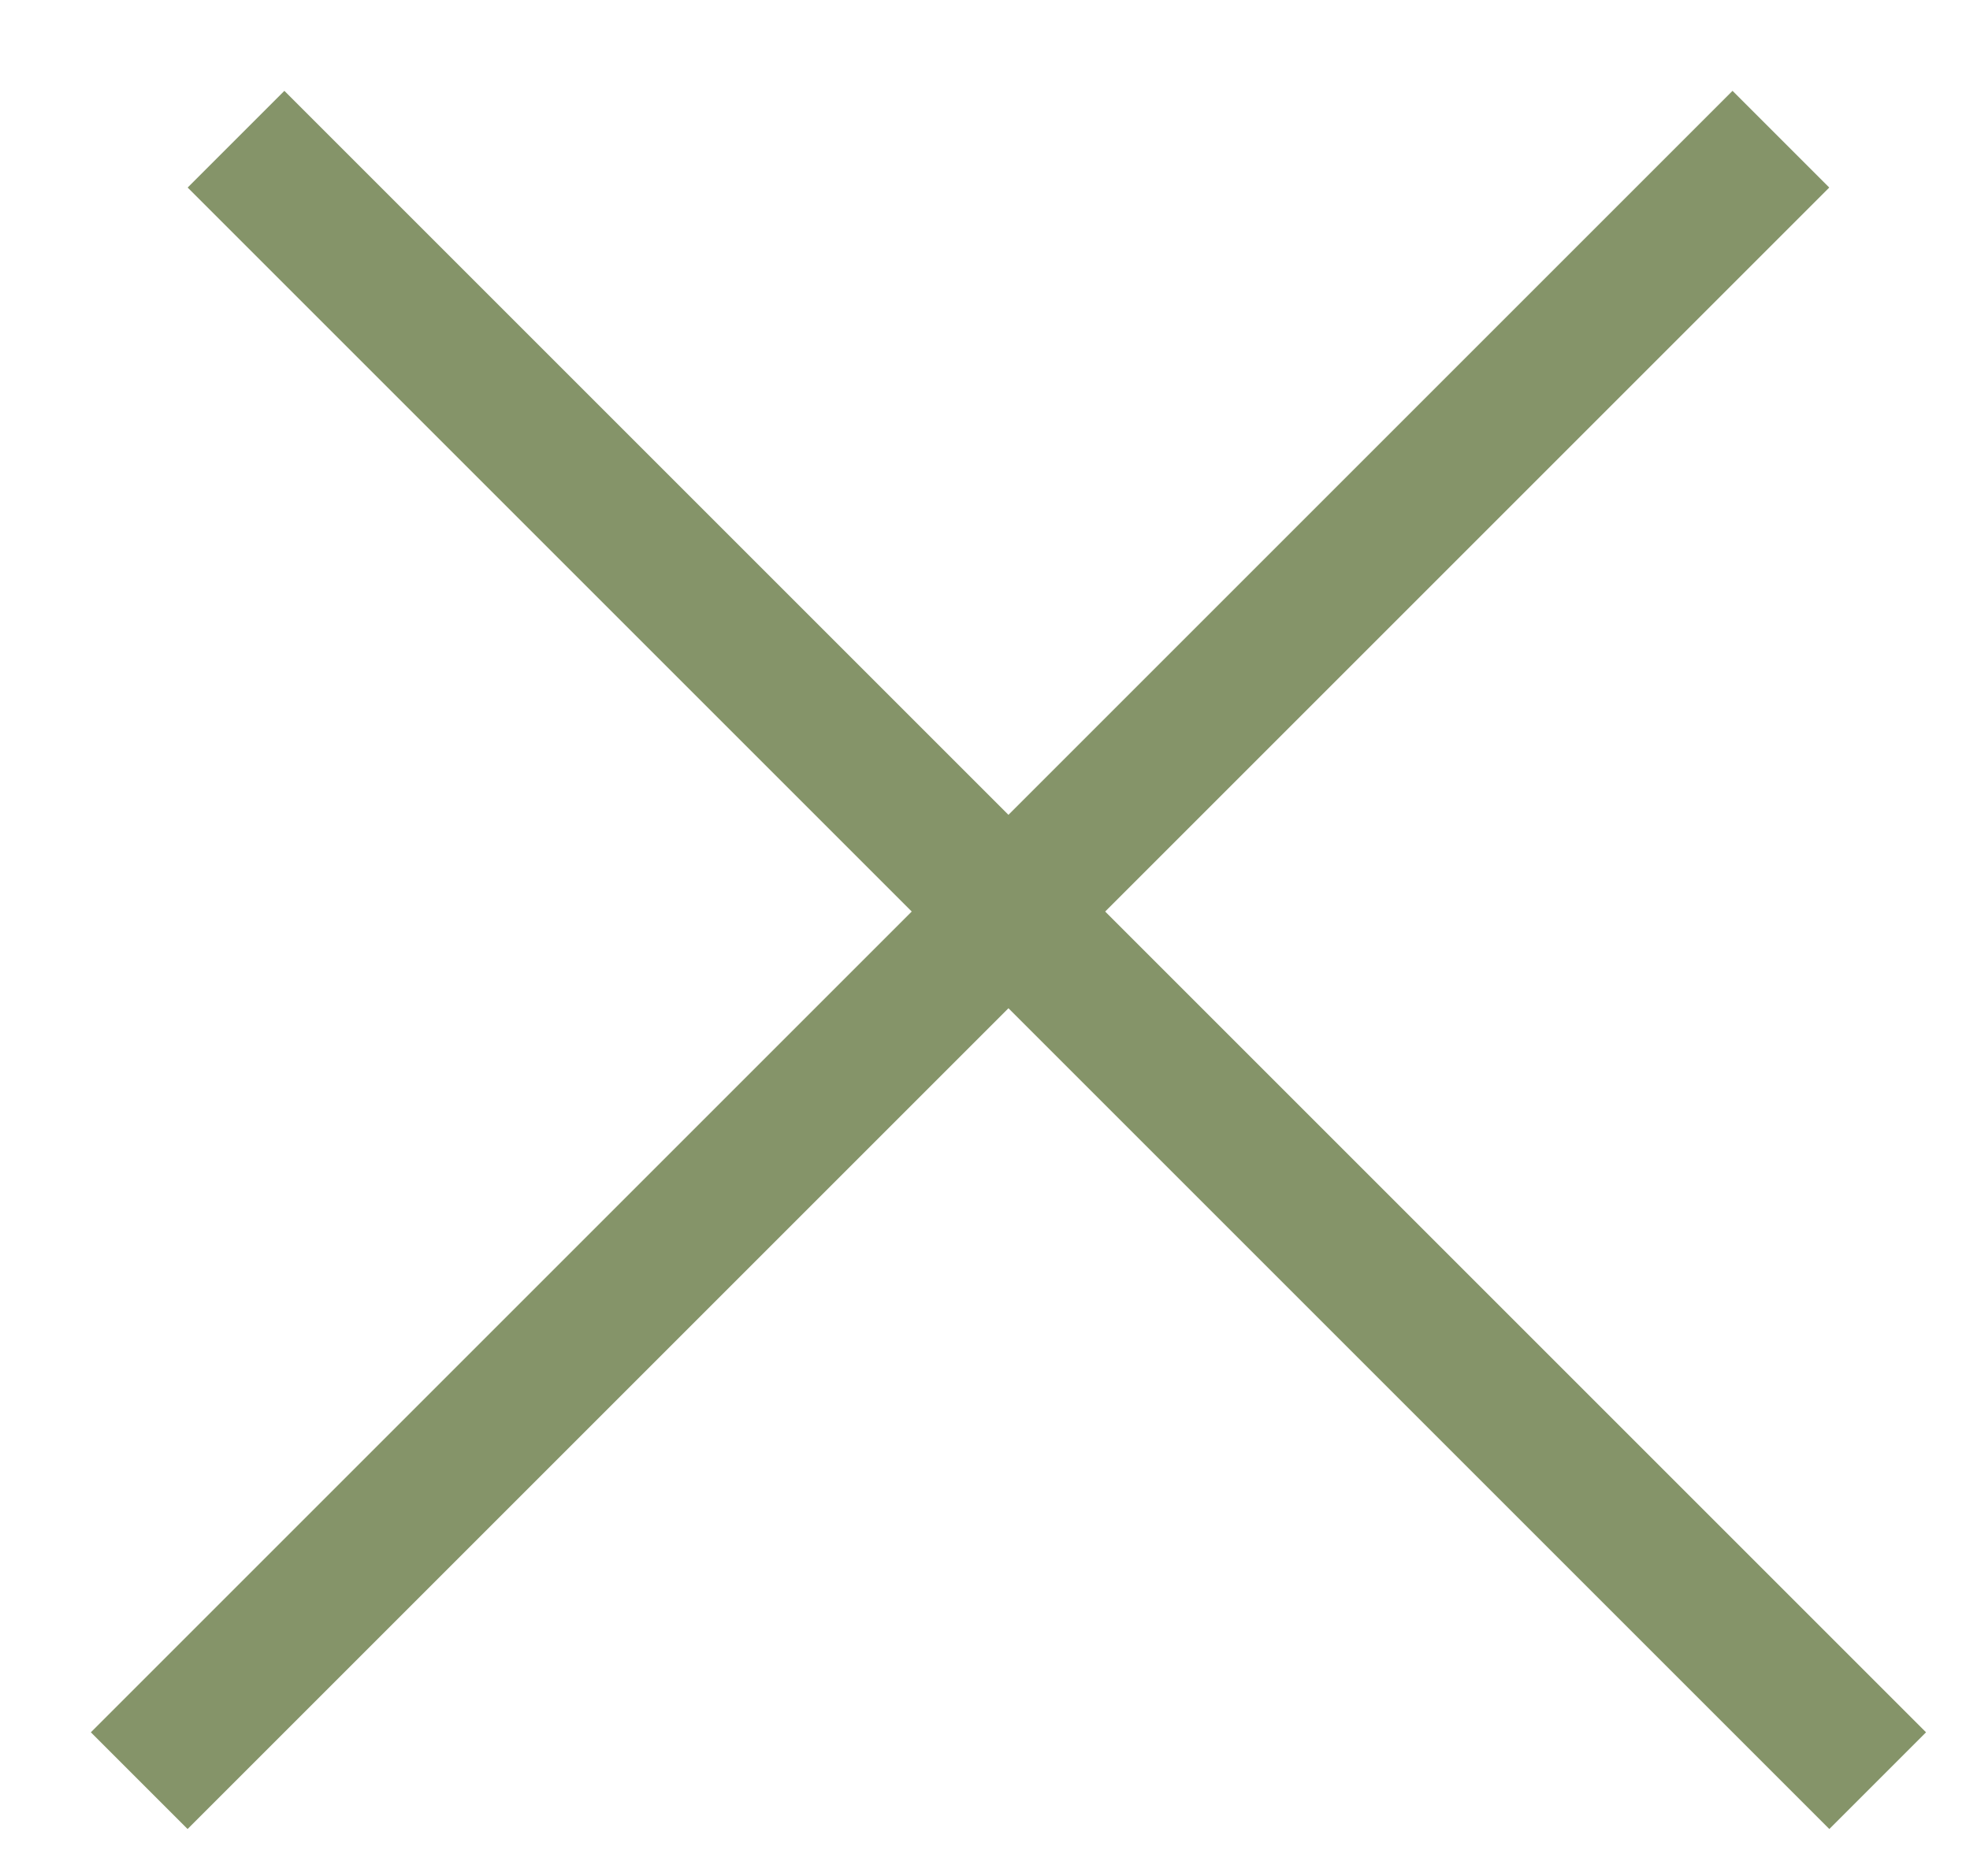 <?xml version="1.0" encoding="UTF-8"?> <svg xmlns="http://www.w3.org/2000/svg" width="21" height="20" viewBox="0 0 21 20" fill="none"><line x1="2.516" y1="1.484" x2="20.016" y2="18.984" stroke="#859469" stroke-width="1.458"></line><line x1="1.484" y1="18.984" x2="18.984" y2="1.484" stroke="#859469" stroke-width="1.458"></line></svg> 